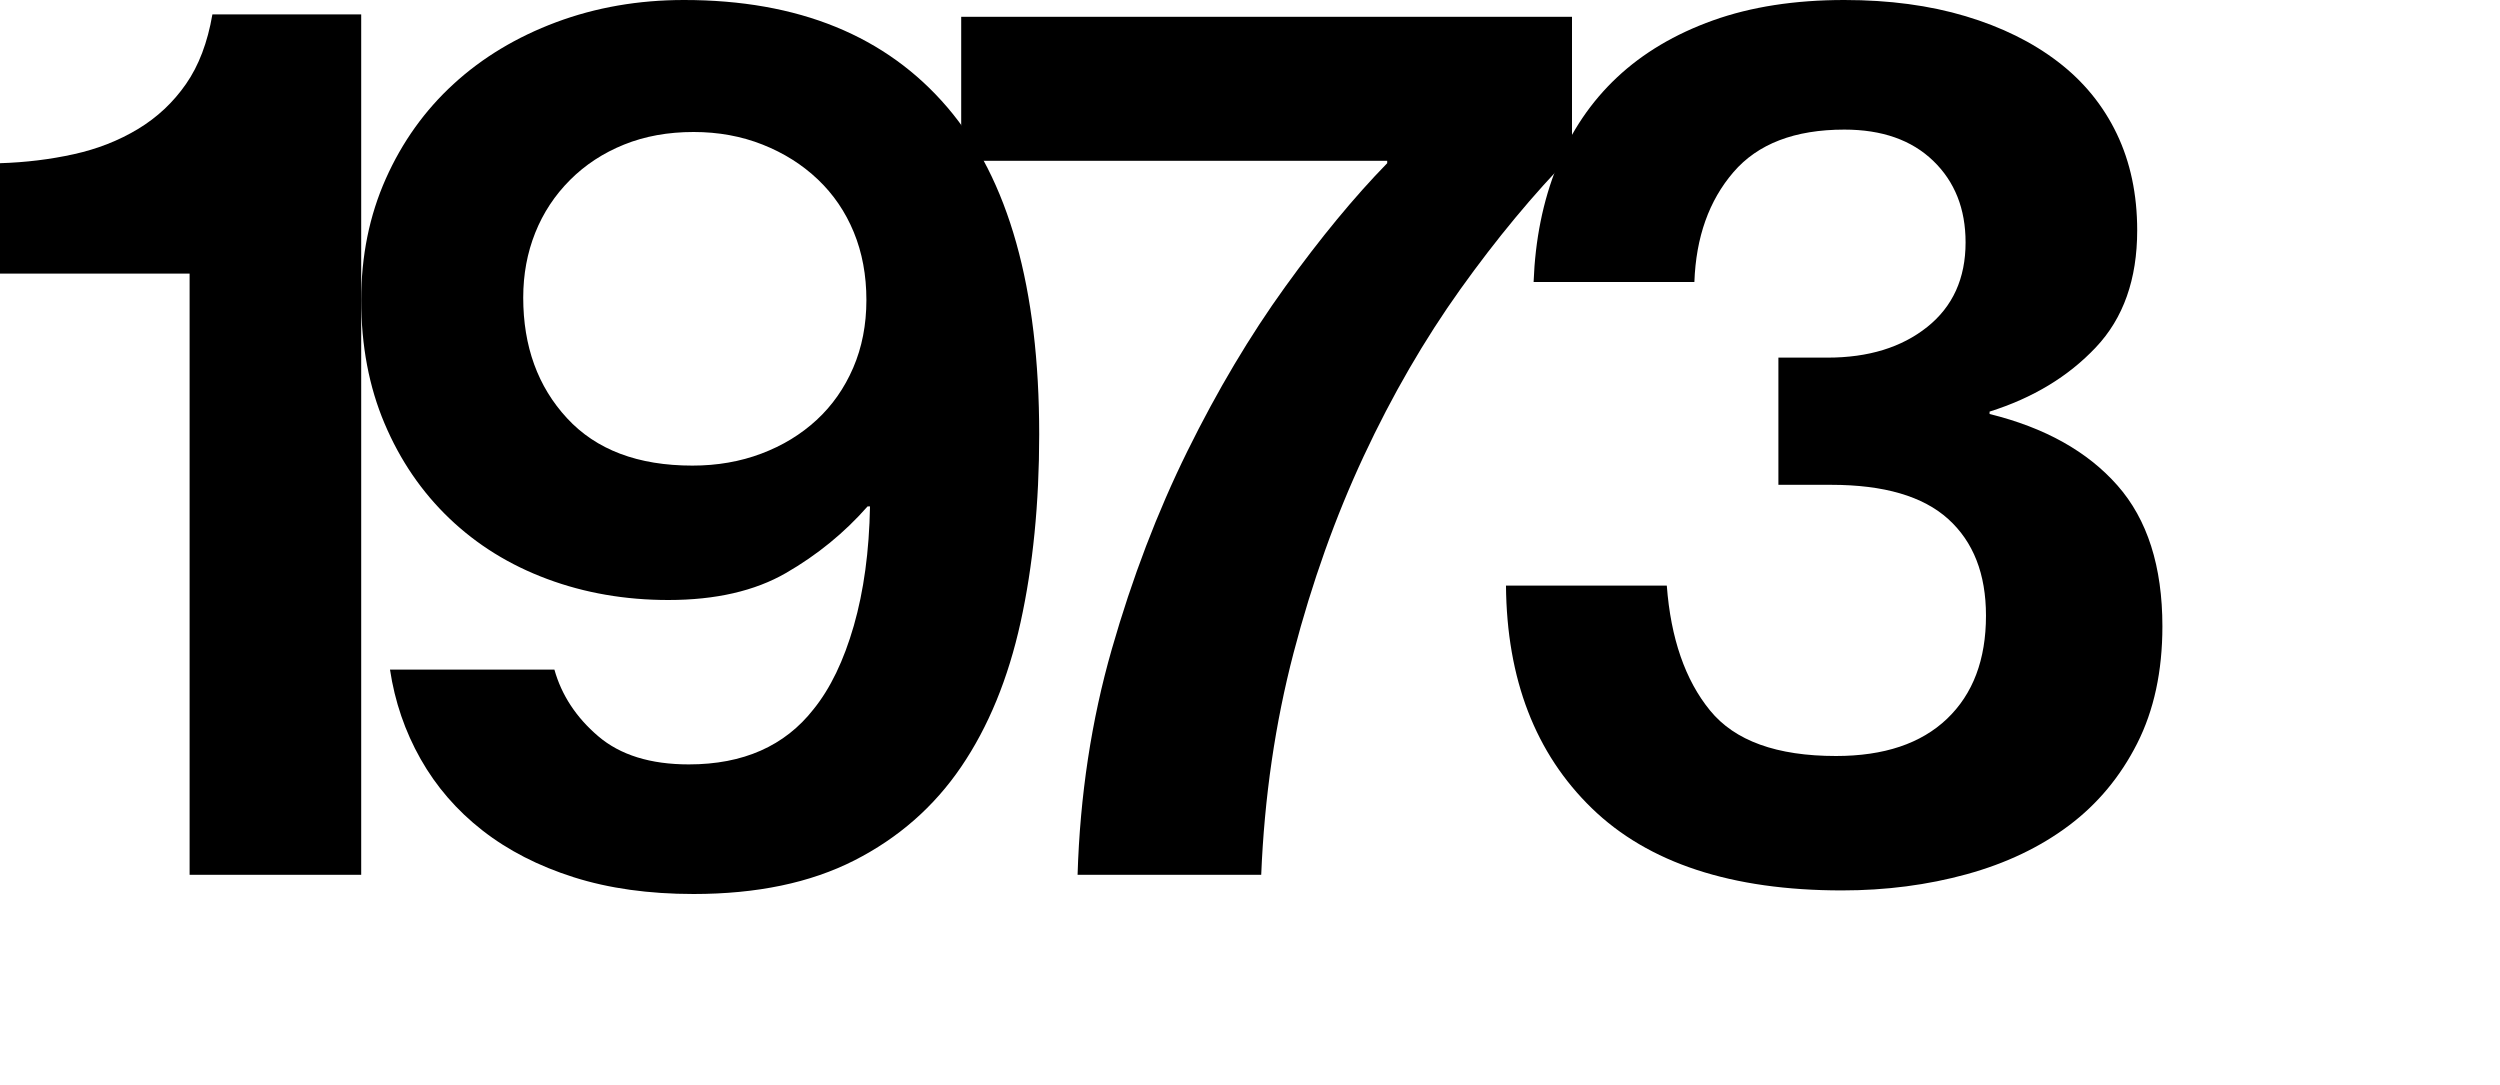 <?xml version="1.0" encoding="utf-8"?>
<!-- Generator: Adobe Illustrator 16.0.0, SVG Export Plug-In . SVG Version: 6.00 Build 0)  -->
<!DOCTYPE svg PUBLIC "-//W3C//DTD SVG 1.1//EN" "http://www.w3.org/Graphics/SVG/1.1/DTD/svg11.dtd">
<svg version="1.1" id="Layer_1" xmlns="http://www.w3.org/2000/svg" xmlns:xlink="http://www.w3.org/1999/xlink" x="0px" y="0px"
	 width="125px" height="54.24px" viewBox="0 0 125 54.24" enable-background="new 0 0 125 54.24" xml:space="preserve">
<g>
	<path d="M9.48,13.68H0V8.16c1.279-0.039,2.51-0.189,3.69-0.45c1.179-0.26,2.25-0.68,3.21-1.26C7.86,5.871,8.66,5.121,9.3,4.2
		c0.64-0.919,1.08-2.079,1.32-3.48h7.44v43.02H9.48V13.68z"/>
	<path d="M34.68,44.7c-2.24,0-4.24-0.28-6-0.84s-3.28-1.34-4.56-2.34c-1.28-1-2.31-2.19-3.09-3.57s-1.29-2.87-1.53-4.47h8.22
		c0.36,1.28,1.09,2.391,2.19,3.33c1.1,0.94,2.61,1.41,4.53,1.41c2.72,0,4.8-0.92,6.239-2.761c0.841-1.039,1.51-2.43,2.011-4.17
		c0.499-1.74,0.77-3.729,0.81-5.97h-0.12c-1.16,1.32-2.52,2.43-4.08,3.33C37.74,29.55,35.78,30,33.42,30
		c-2.16,0-4.18-0.35-6.06-1.05c-1.881-0.699-3.51-1.71-4.891-3.03c-1.38-1.32-2.46-2.9-3.239-4.74c-0.78-1.839-1.17-3.9-1.17-6.18
		c0-2.199,0.409-4.219,1.229-6.06c0.819-1.839,1.95-3.42,3.39-4.74c1.44-1.32,3.15-2.349,5.131-3.09C29.79,0.371,31.92,0,34.2,0
		c5.72,0,10.11,1.791,13.17,5.37c3.06,3.581,4.59,9.03,4.59,16.35c0,3.44-0.311,6.57-0.93,9.39c-0.621,2.82-1.61,5.23-2.97,7.229
		c-1.36,2.001-3.141,3.561-5.341,4.681C40.52,44.14,37.84,44.7,34.68,44.7z M34.62,23.28c1.239,0,2.39-0.2,3.45-0.6
		c1.06-0.399,1.979-0.96,2.76-1.68c0.78-0.72,1.39-1.59,1.83-2.61c0.439-1.02,0.66-2.149,0.66-3.39c0-1.239-0.21-2.37-0.63-3.39
		S41.67,9.711,40.89,8.97c-0.779-0.74-1.7-1.32-2.76-1.74c-1.061-0.42-2.21-0.63-3.45-0.63c-1.28,0-2.439,0.21-3.479,0.63
		c-1.041,0.42-1.94,1.01-2.7,1.77c-0.76,0.761-1.341,1.641-1.74,2.64c-0.4,1-0.6,2.081-0.6,3.24c0,2.44,0.729,4.45,2.19,6.03
		C29.81,22.491,31.899,23.28,34.62,23.28z"/>
	<path d="M55.59,32.46c1.02-3.56,2.279-6.859,3.779-9.9c1.5-3.039,3.13-5.779,4.891-8.22c1.76-2.439,3.459-4.5,5.1-6.18V8.04h-21.3
		v-7.2H78.6v6.9c-1.92,1.96-3.779,4.2-5.58,6.72c-1.799,2.52-3.41,5.3-4.83,8.34c-1.42,3.04-2.59,6.321-3.51,9.84
		s-1.461,7.221-1.619,11.1h-9.182C53.999,39.78,54.569,36.021,55.59,32.46z"/>
	<path d="M92.1,44.521c-5.52,0-9.689-1.37-12.51-4.11c-2.82-2.739-4.252-6.45-4.291-11.13h8.041c0.199,2.64,0.92,4.721,2.16,6.24
		c1.238,1.521,3.338,2.279,6.299,2.279c2.4,0,4.25-0.619,5.551-1.859c1.299-1.239,1.949-2.96,1.949-5.16
		c0-2.08-0.629-3.69-1.889-4.83c-1.262-1.14-3.211-1.71-5.852-1.71H88.92v-6.36h2.459c2.041,0,3.699-0.51,4.98-1.53
		c1.279-1.02,1.92-2.43,1.92-4.23c0-1.68-0.539-3.039-1.619-4.08C95.58,7,94.1,6.48,92.219,6.48c-2.48,0-4.33,0.71-5.549,2.13
		c-1.221,1.42-1.871,3.25-1.951,5.49H76.68c0.08-2.12,0.469-4.05,1.17-5.79c0.699-1.74,1.699-3.219,3-4.44
		c1.299-1.22,2.9-2.169,4.799-2.85c1.9-0.68,4.09-1.02,6.57-1.02c2.24,0,4.26,0.27,6.061,0.81s3.34,1.3,4.619,2.28
		c1.281,0.98,2.26,2.181,2.941,3.6c0.68,1.42,1.02,3.03,1.02,4.83c0,2.44-0.689,4.391-2.07,5.85c-1.379,1.461-3.15,2.53-5.311,3.21
		v0.12c2.762,0.681,4.891,1.87,6.391,3.57c1.5,1.701,2.25,4.05,2.25,7.05c0,2.24-0.42,4.19-1.26,5.85
		c-0.84,1.66-1.98,3.03-3.42,4.11s-3.141,1.89-5.1,2.43C96.379,44.25,94.299,44.521,92.1,44.521z"/>
</g>
</svg>
